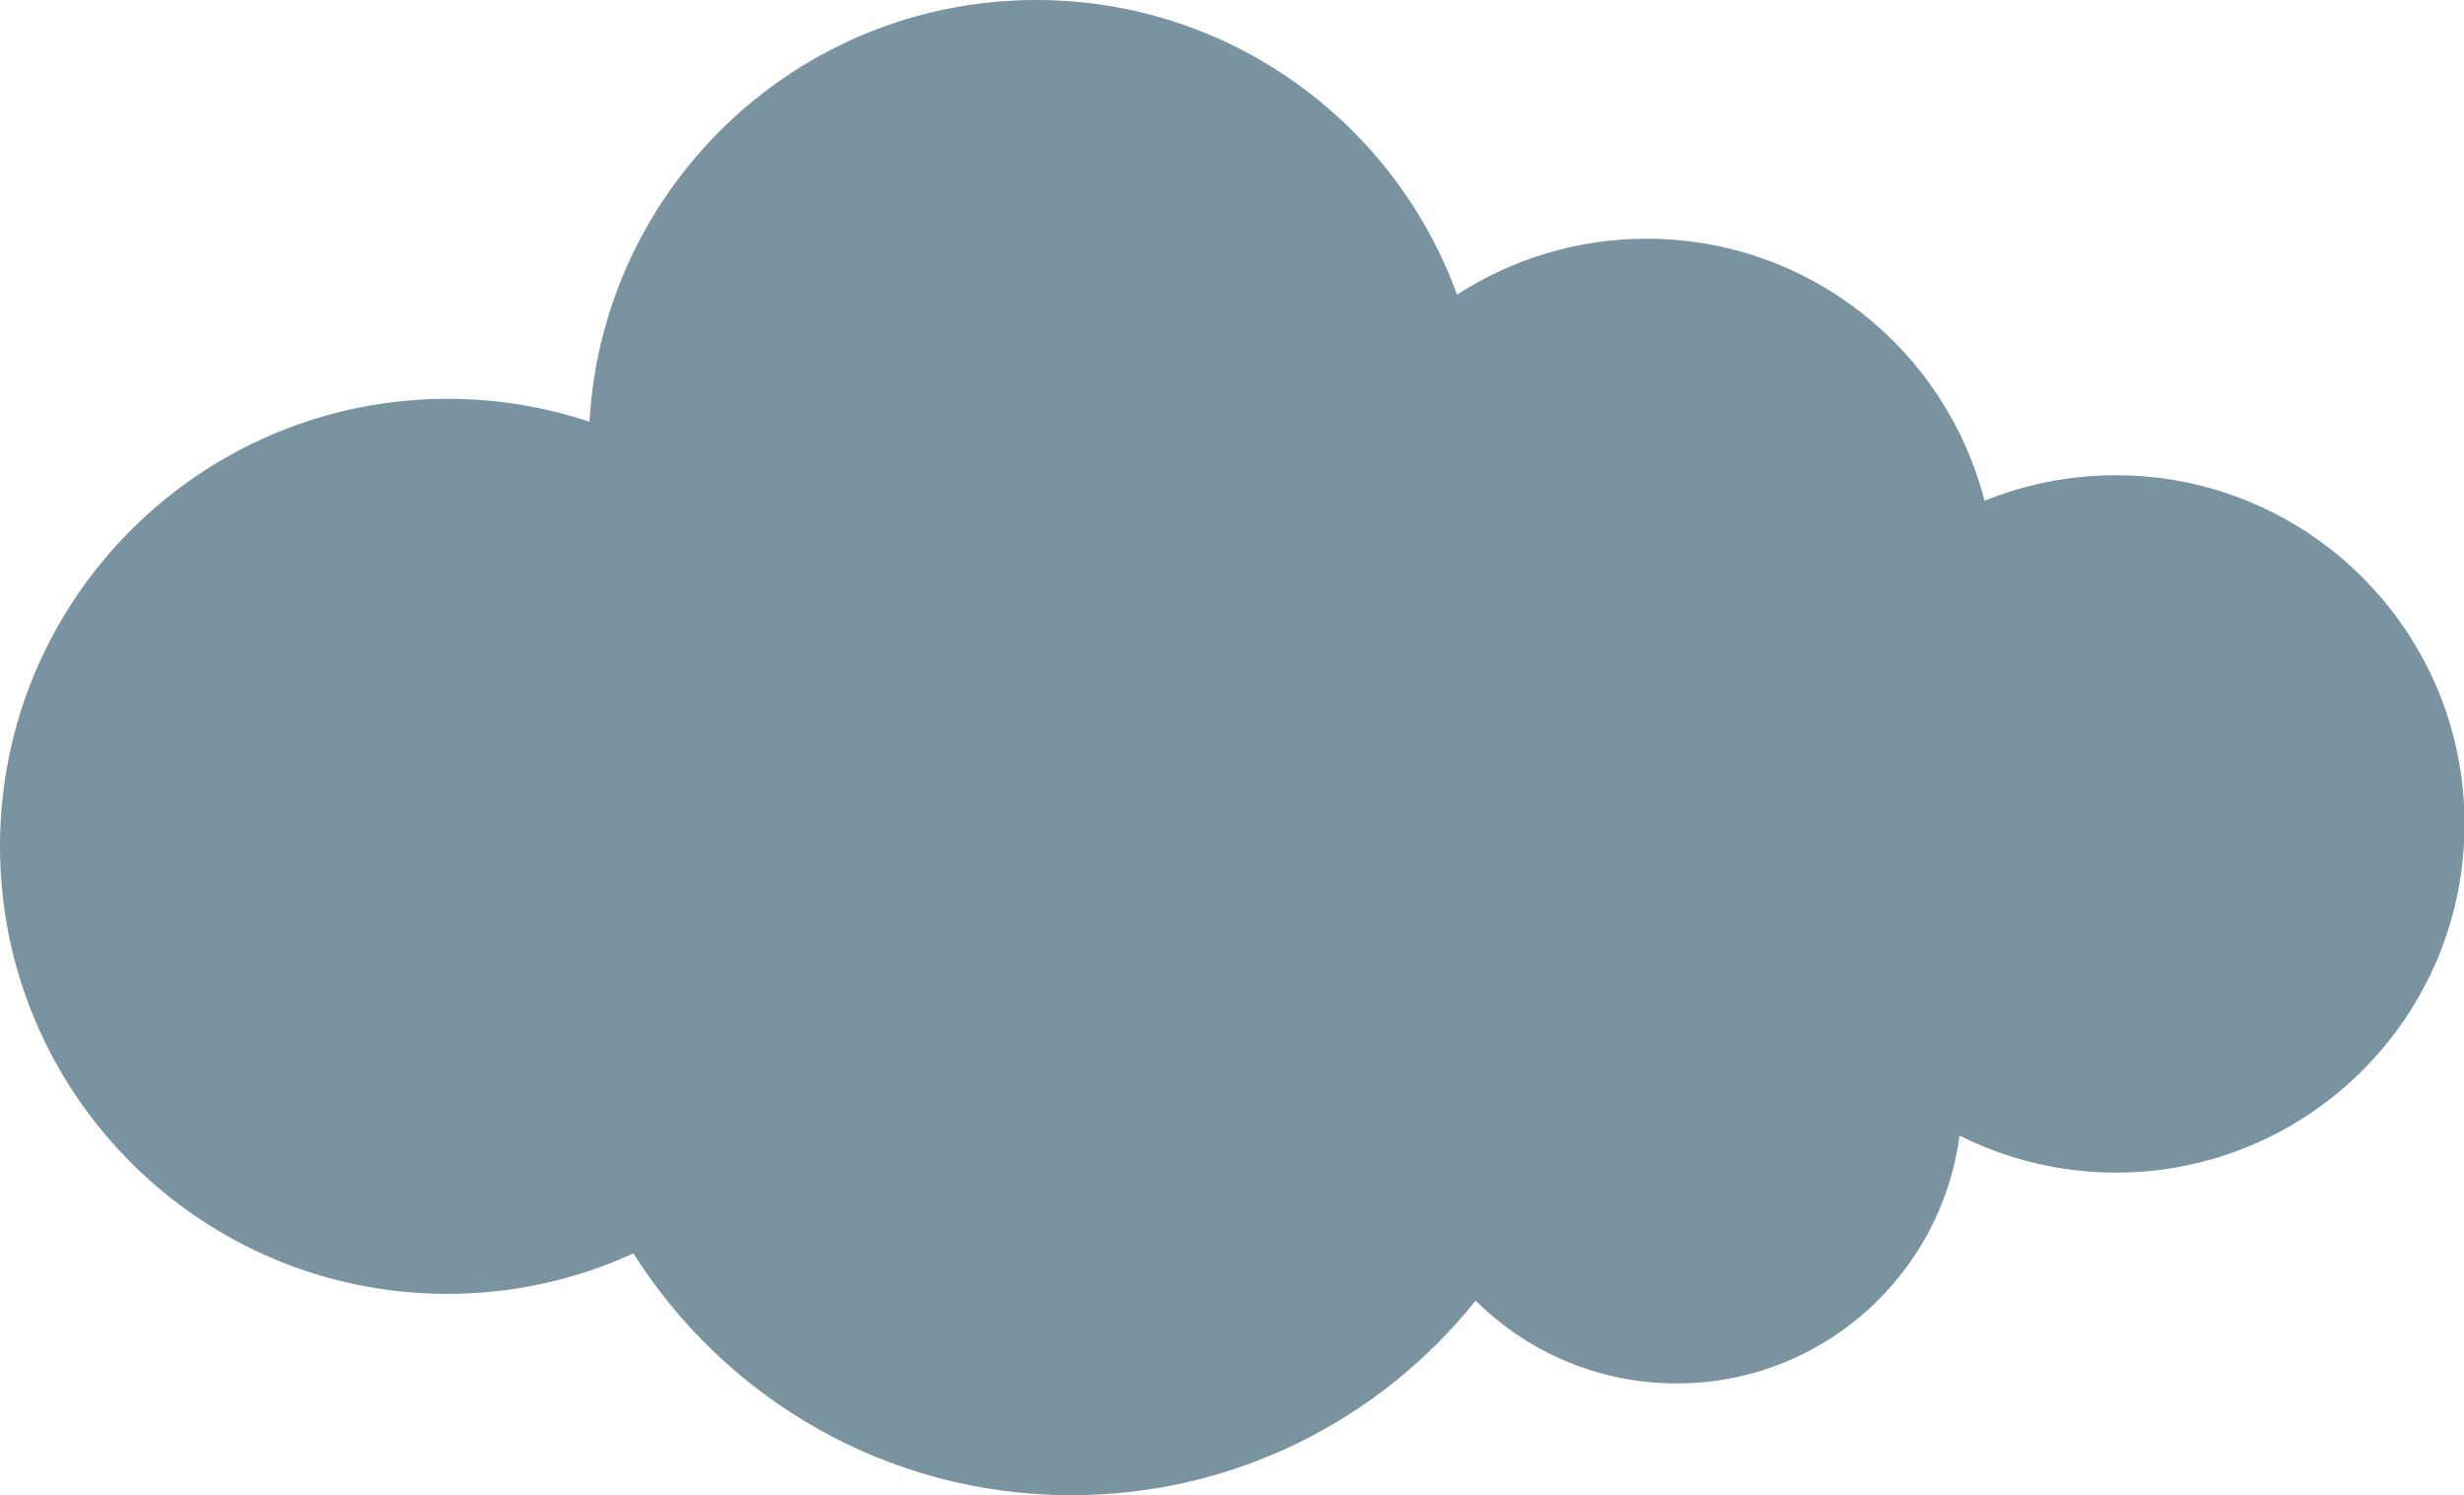<?xml version="1.0" encoding="UTF-8" standalone="no"?><svg xmlns="http://www.w3.org/2000/svg" xmlns:xlink="http://www.w3.org/1999/xlink" fill="#000000" height="82" preserveAspectRatio="xMidYMid meet" version="1" viewBox="0.0 0.0 135.1 82.0" width="135.1" zoomAndPan="magnify"><g><g id="change1_1"><path d="M116.01,26.06c-2.55,0-4.97,.5-7.2,1.4-2.11-8.26-9.61-14.37-18.53-14.37-3.83,0-7.4,1.13-10.39,3.07C76.47,6.74,67.43,0,56.82,0c-13.08,0-23.77,10.23-24.5,23.13-2.44-.82-5.05-1.26-7.77-1.26C10.99,21.87,0,32.86,0,46.41s10.99,24.54,24.54,24.54c3.64,0,7.09-.8,10.19-2.22,5.03,7.96,13.9,13.26,24.01,13.26,8.97,0,16.97-4.17,22.17-10.67,2.83,2.81,6.72,4.54,11.02,4.54,7.95,0,14.5-5.92,15.51-13.59,2.58,1.29,5.49,2.03,8.57,2.03,10.56,0,19.12-8.56,19.12-19.12s-8.56-19.12-19.12-19.12Z" fill="#7a93a0"/></g></g></svg>